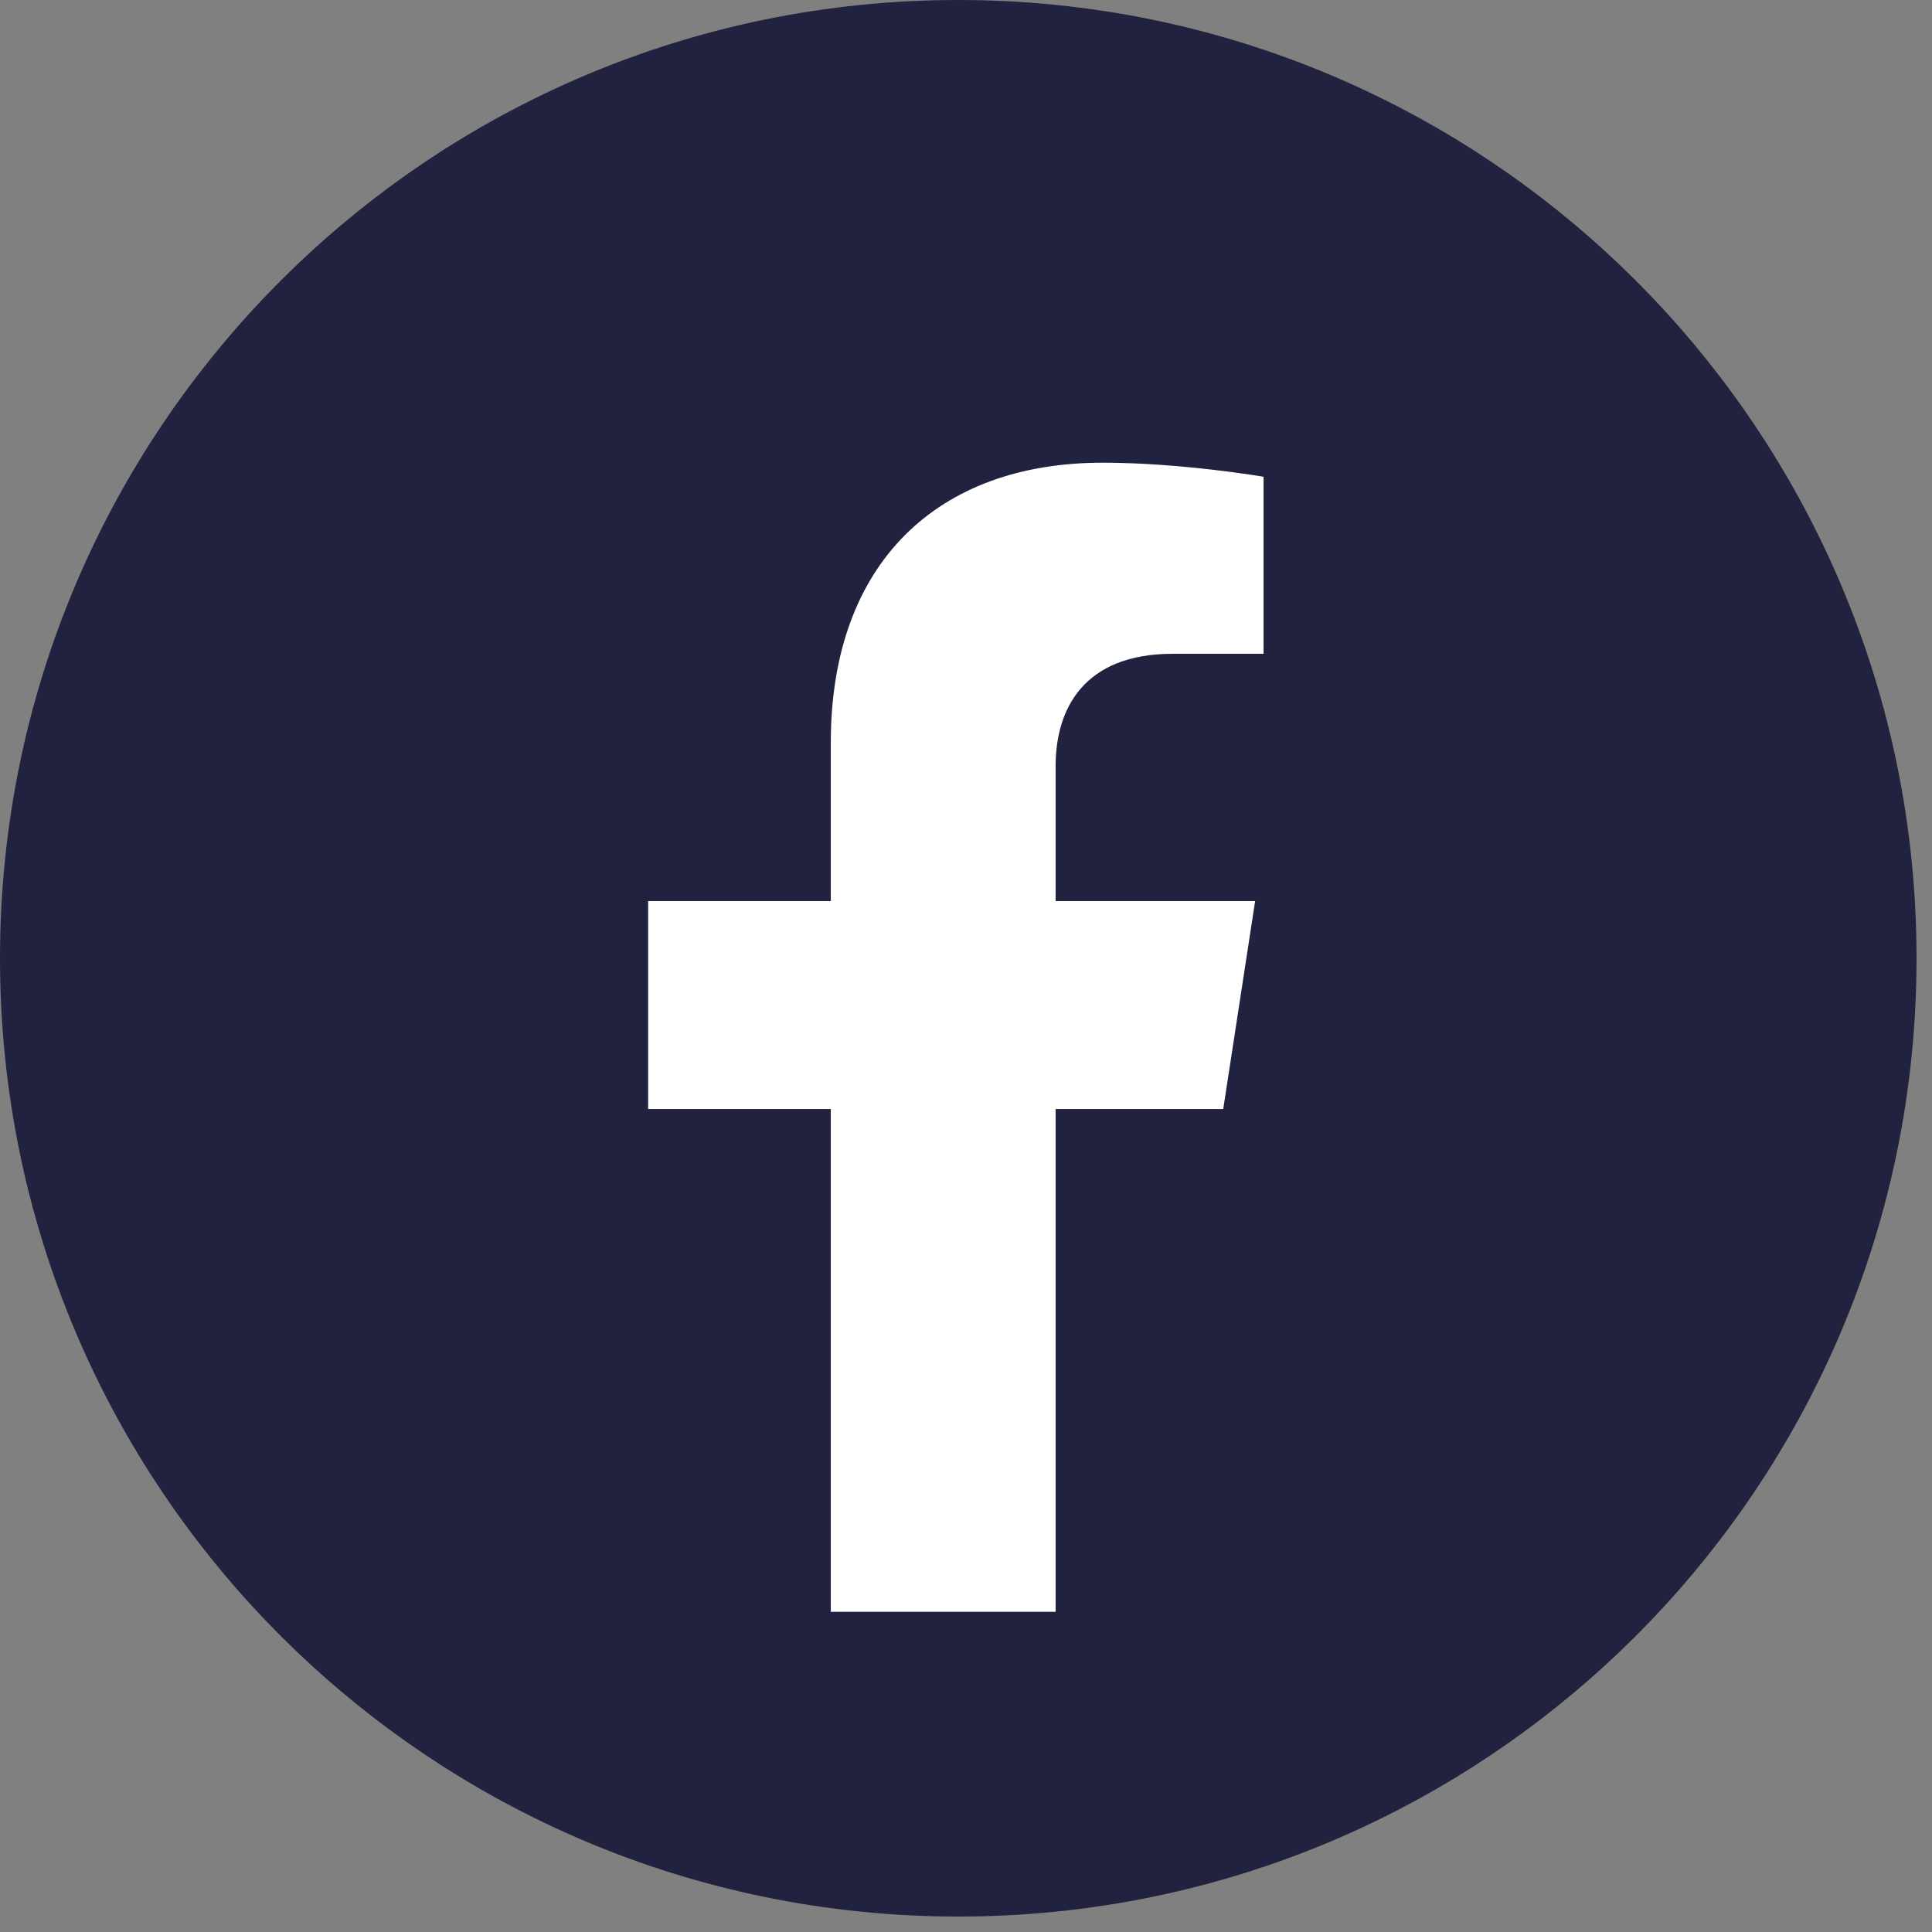 <svg id="SVGDoc" width="55" height="55" xmlns="http://www.w3.org/2000/svg" version="1.1" viewBox="0 0 55 55"><rect x="0" y="0" width="55" height="55" fill="#808080" stroke="none"/><path d="M0 27.28C0 12.214 12.214 0 27.28 0c15.067 0 27.28 12.214 27.28 27.28 0 15.067-12.213 27.28-27.28 27.28C12.214 54.56 0 42.348 0 27.28z" fill="#21223f" fill-opacity="1"/><path d="M34.823 31.572l.908-5.92h-5.68V21.81c0-1.62.793-3.198 3.337-3.198h2.583v-5.04s-2.344-.4-4.584-.4c-4.678 0-7.736 2.835-7.736 7.968v4.512h-5.2v5.92h5.2v14.312h6.4V31.572z" fill="#fff" fill-opacity="1"/></svg>